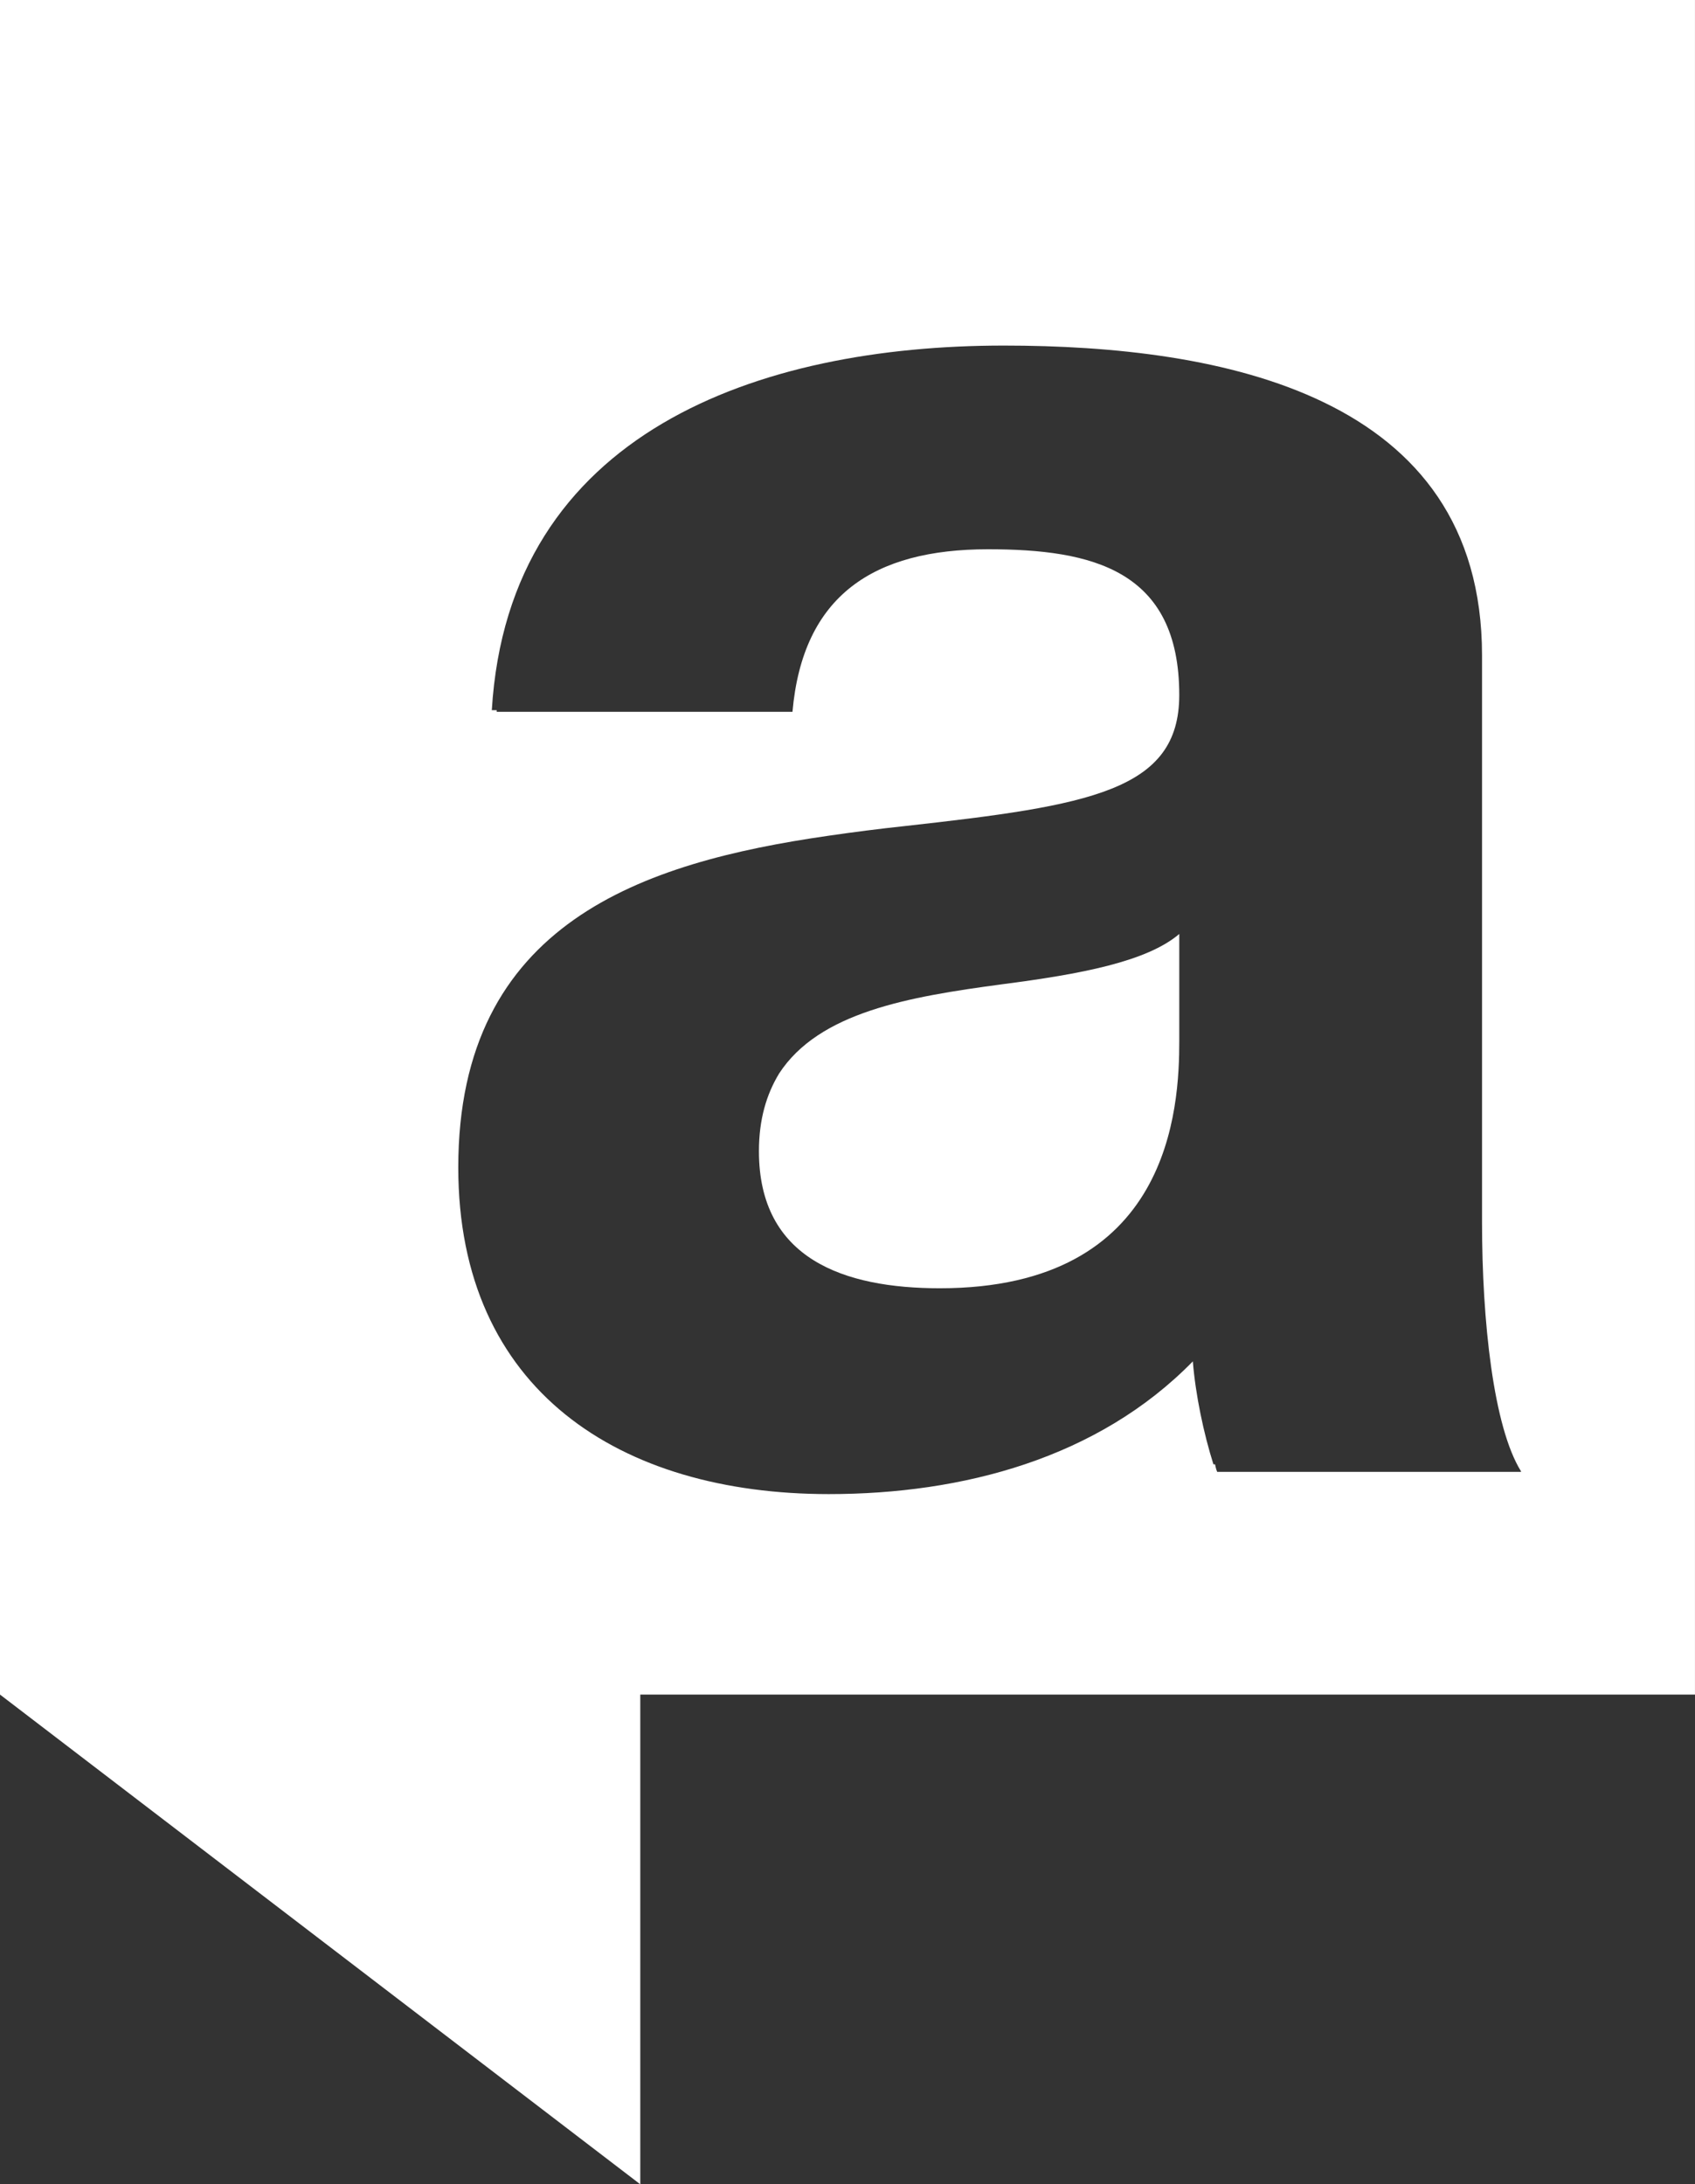 <?xml version="1.0" encoding="UTF-8"?><svg id="Ebene1" xmlns="http://www.w3.org/2000/svg" version="1.1" width="618.16" height="796.55" viewBox="0 0 618.16 796.55"><rect x="0" y="0" width="618.16" height="796.55" fill="#333333" stroke="none"/><!--Generator: Adobe Illustrator 29.3.1, SVG Export Plug-In . SVG Version: 2.1.0 Build 151)--><g id="Ebene11" data-name="Ebene1"><g id="Ebene1-2"><g><path d="M0,0v617.96l233.51,178.59v-178.59h384.64V0H0ZM443.91,536.76c-.4-.79-.79-2.77-.79-2.77h-.59c-3.56-11.26-6.52-25.29-7.51-37.54-34.57,35.36-83.96,48.4-132.76,48.4-76.06,0-135.13-37.73-135.13-119.13,0-89.49,67.76-111.22,134.73-120.91,9.48-1.38,18.77-2.57,28.05-3.56,67.56-7.51,100.16-12.84,100.16-47.81,0-45.64-31.81-53.14-69.74-53.14-41.68,0-67.56,16.79-71.32,59.27h-107.87v-.59h-1.78c6.12-101.54,97.59-132.96,186.69-132.96,79.22,0,174.44,17.78,174.44,113v206.65c0,36.15,4.15,74.68,14.22,90.88v.2h-110.83.03Z" fill="#fff"/><path d="M284.09,391.56c-4.54,7.51-7.31,16.59-7.31,28.25,0,39.31,31.02,49.98,65.98,49.98,84.36,0,87.32-65.98,87.32-90.28v-38.92c-11.85,10.08-35.76,14.62-64.8,18.37-33.78,4.54-66.58,10.08-81.2,32.6h0Z" fill="#fff"/></g></g></g></svg>